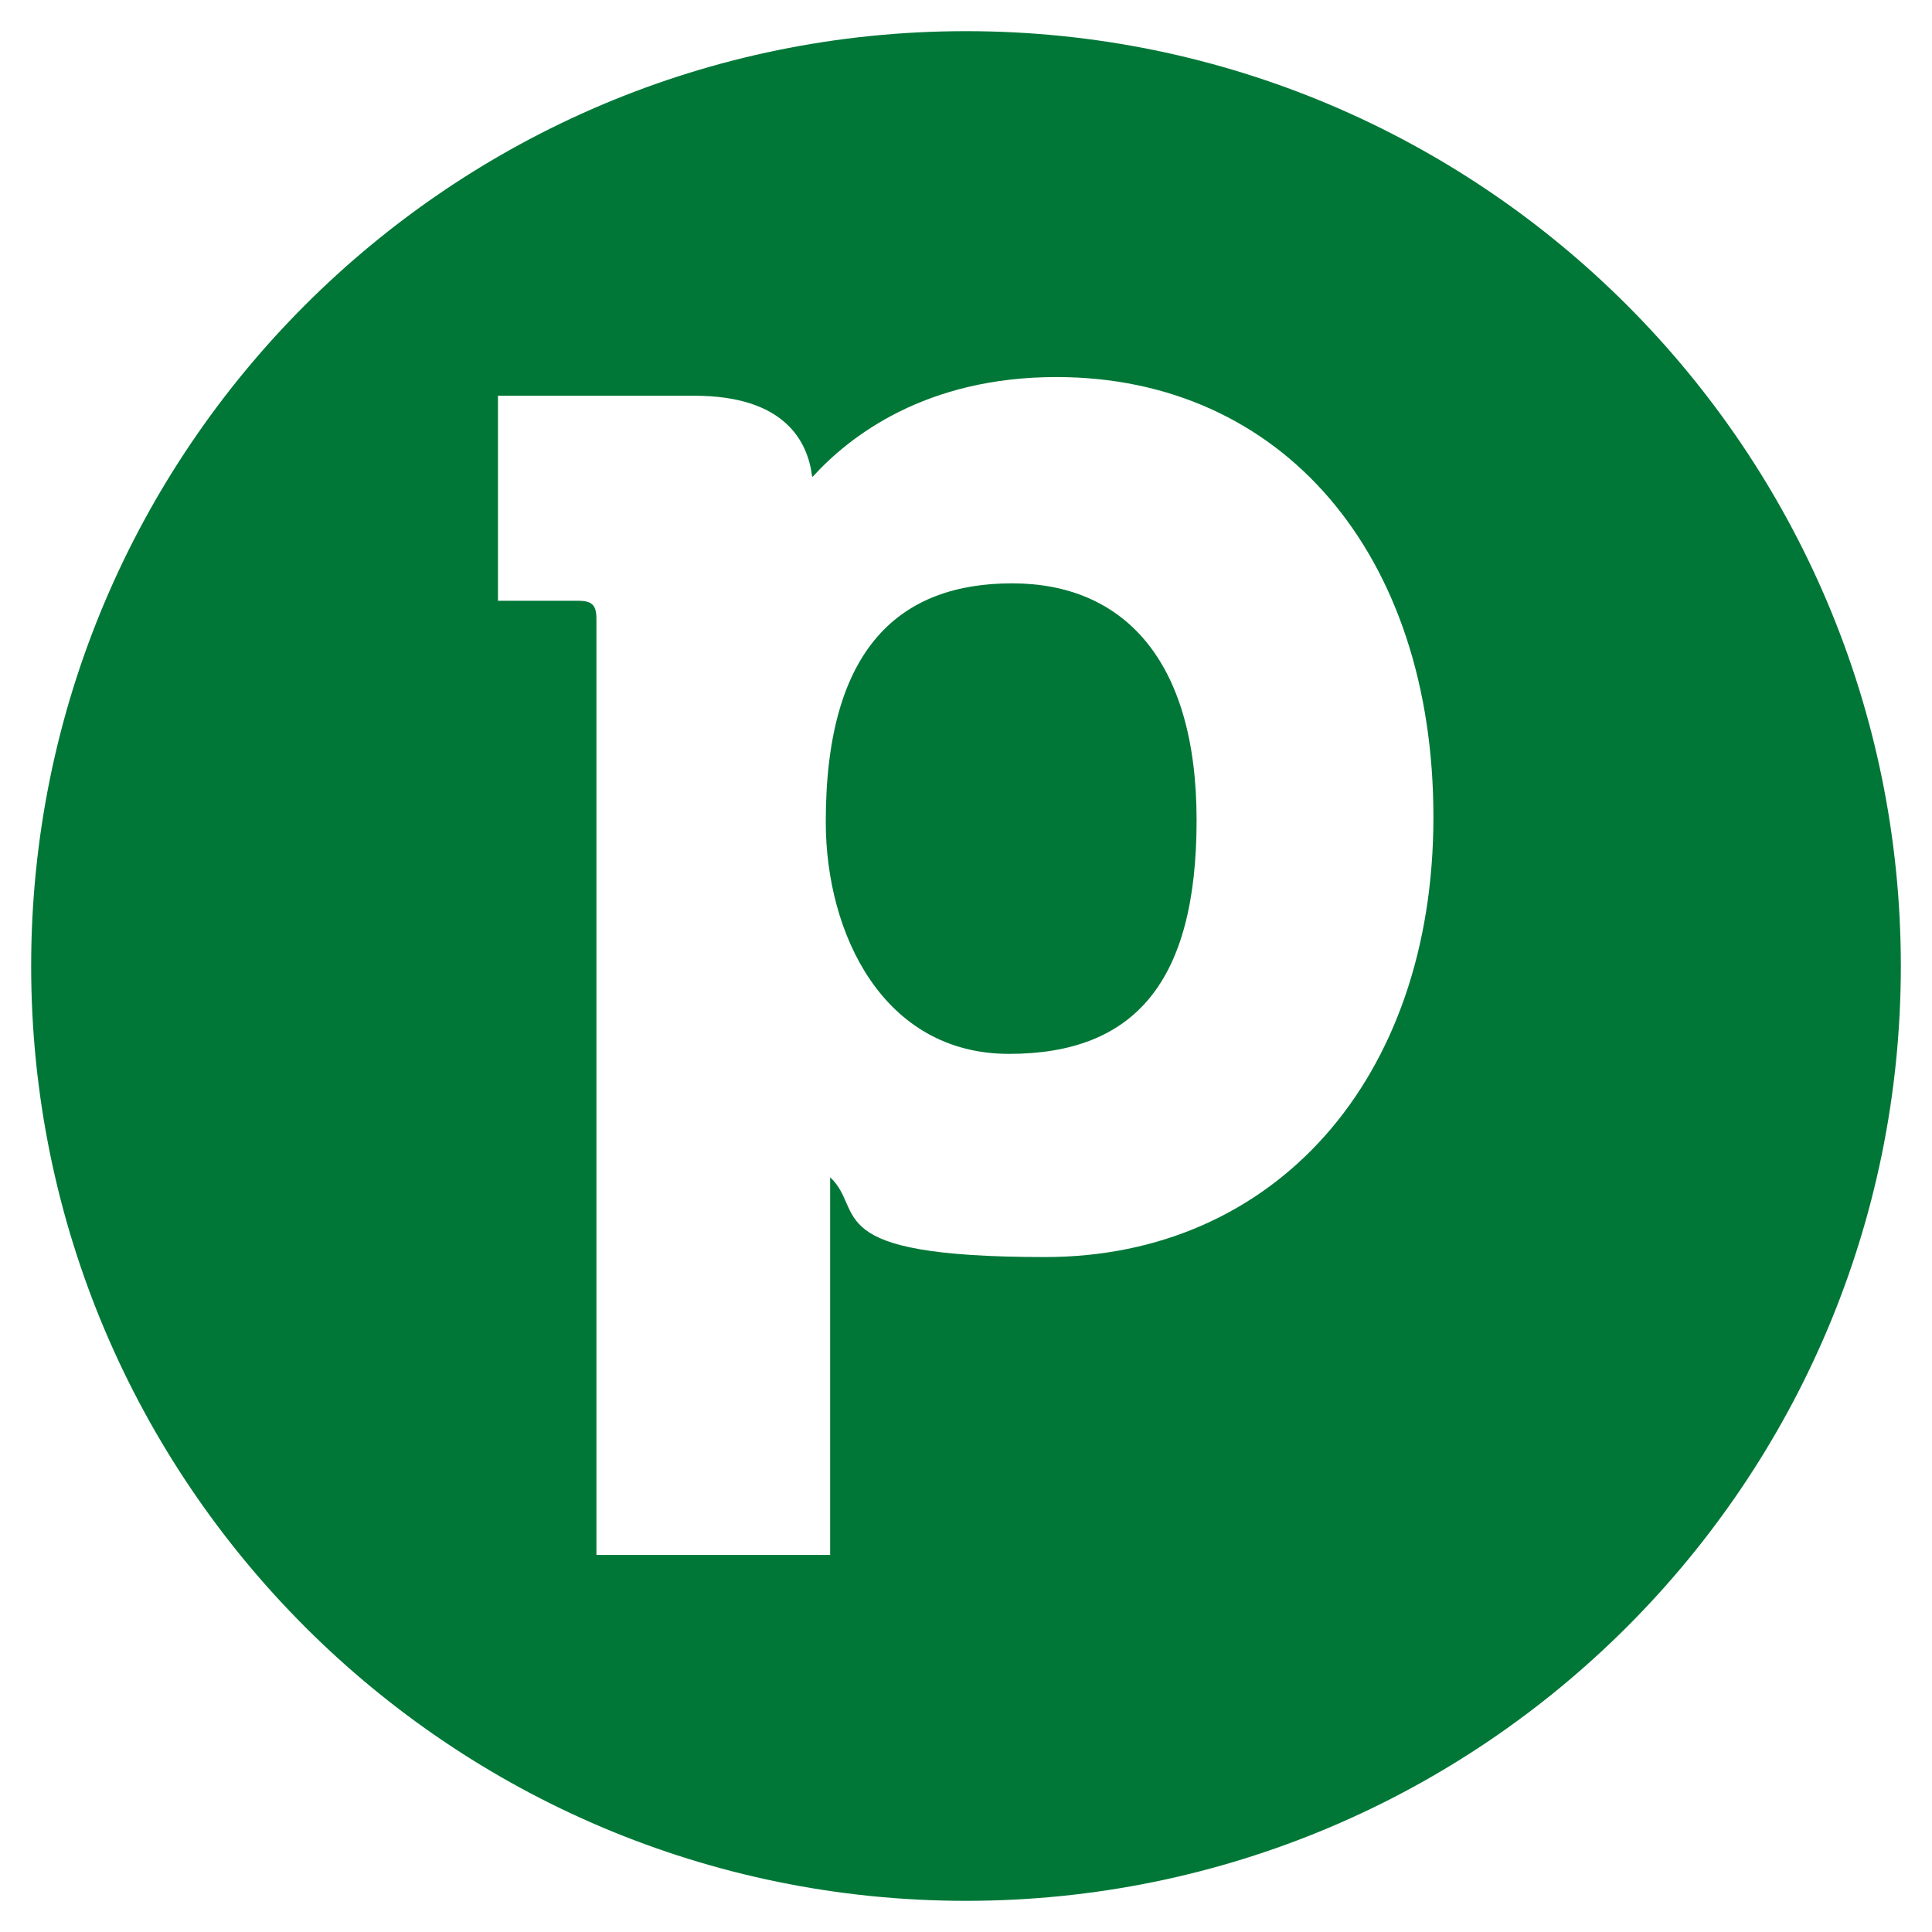 <?xml version="1.0" encoding="UTF-8"?>
<svg id="Livello_1" xmlns="http://www.w3.org/2000/svg" version="1.1" viewBox="0 0 310 310">
  <!-- Generator: Adobe Illustrator 29.3.1, SVG Export Plug-In . SVG Version: 2.1.0 Build 151)  -->
  <path d="M155,305c82.8,0,150-67.2,150-150S237.8,5,155,5,5,72.2,5,155s67.2,150,150,150ZM130.4,76.5c5.9-6.5,18.1-16,39.1-16,36.2,0,60.5,28.4,60.5,70.6s-25.6,70.6-62.3,70.6-28.7-7.4-34.5-12.8c0,1.3,0,2.7,0,4.2v56.4h-37.5V99.3c0-2.2-.7-2.9-2.9-2.9h-12.9v-32.9h31.5c14.5,0,18.2,7.3,18.9,12.9ZM132.5,131.9c0,17.9,9.2,37.2,29.4,37.2s30.1-11.6,30.1-37.5-11.9-38-29.6-38-29.9,10-29.9,38.2Z" fill="#017737" fill-rule="evenodd"/>
</svg>